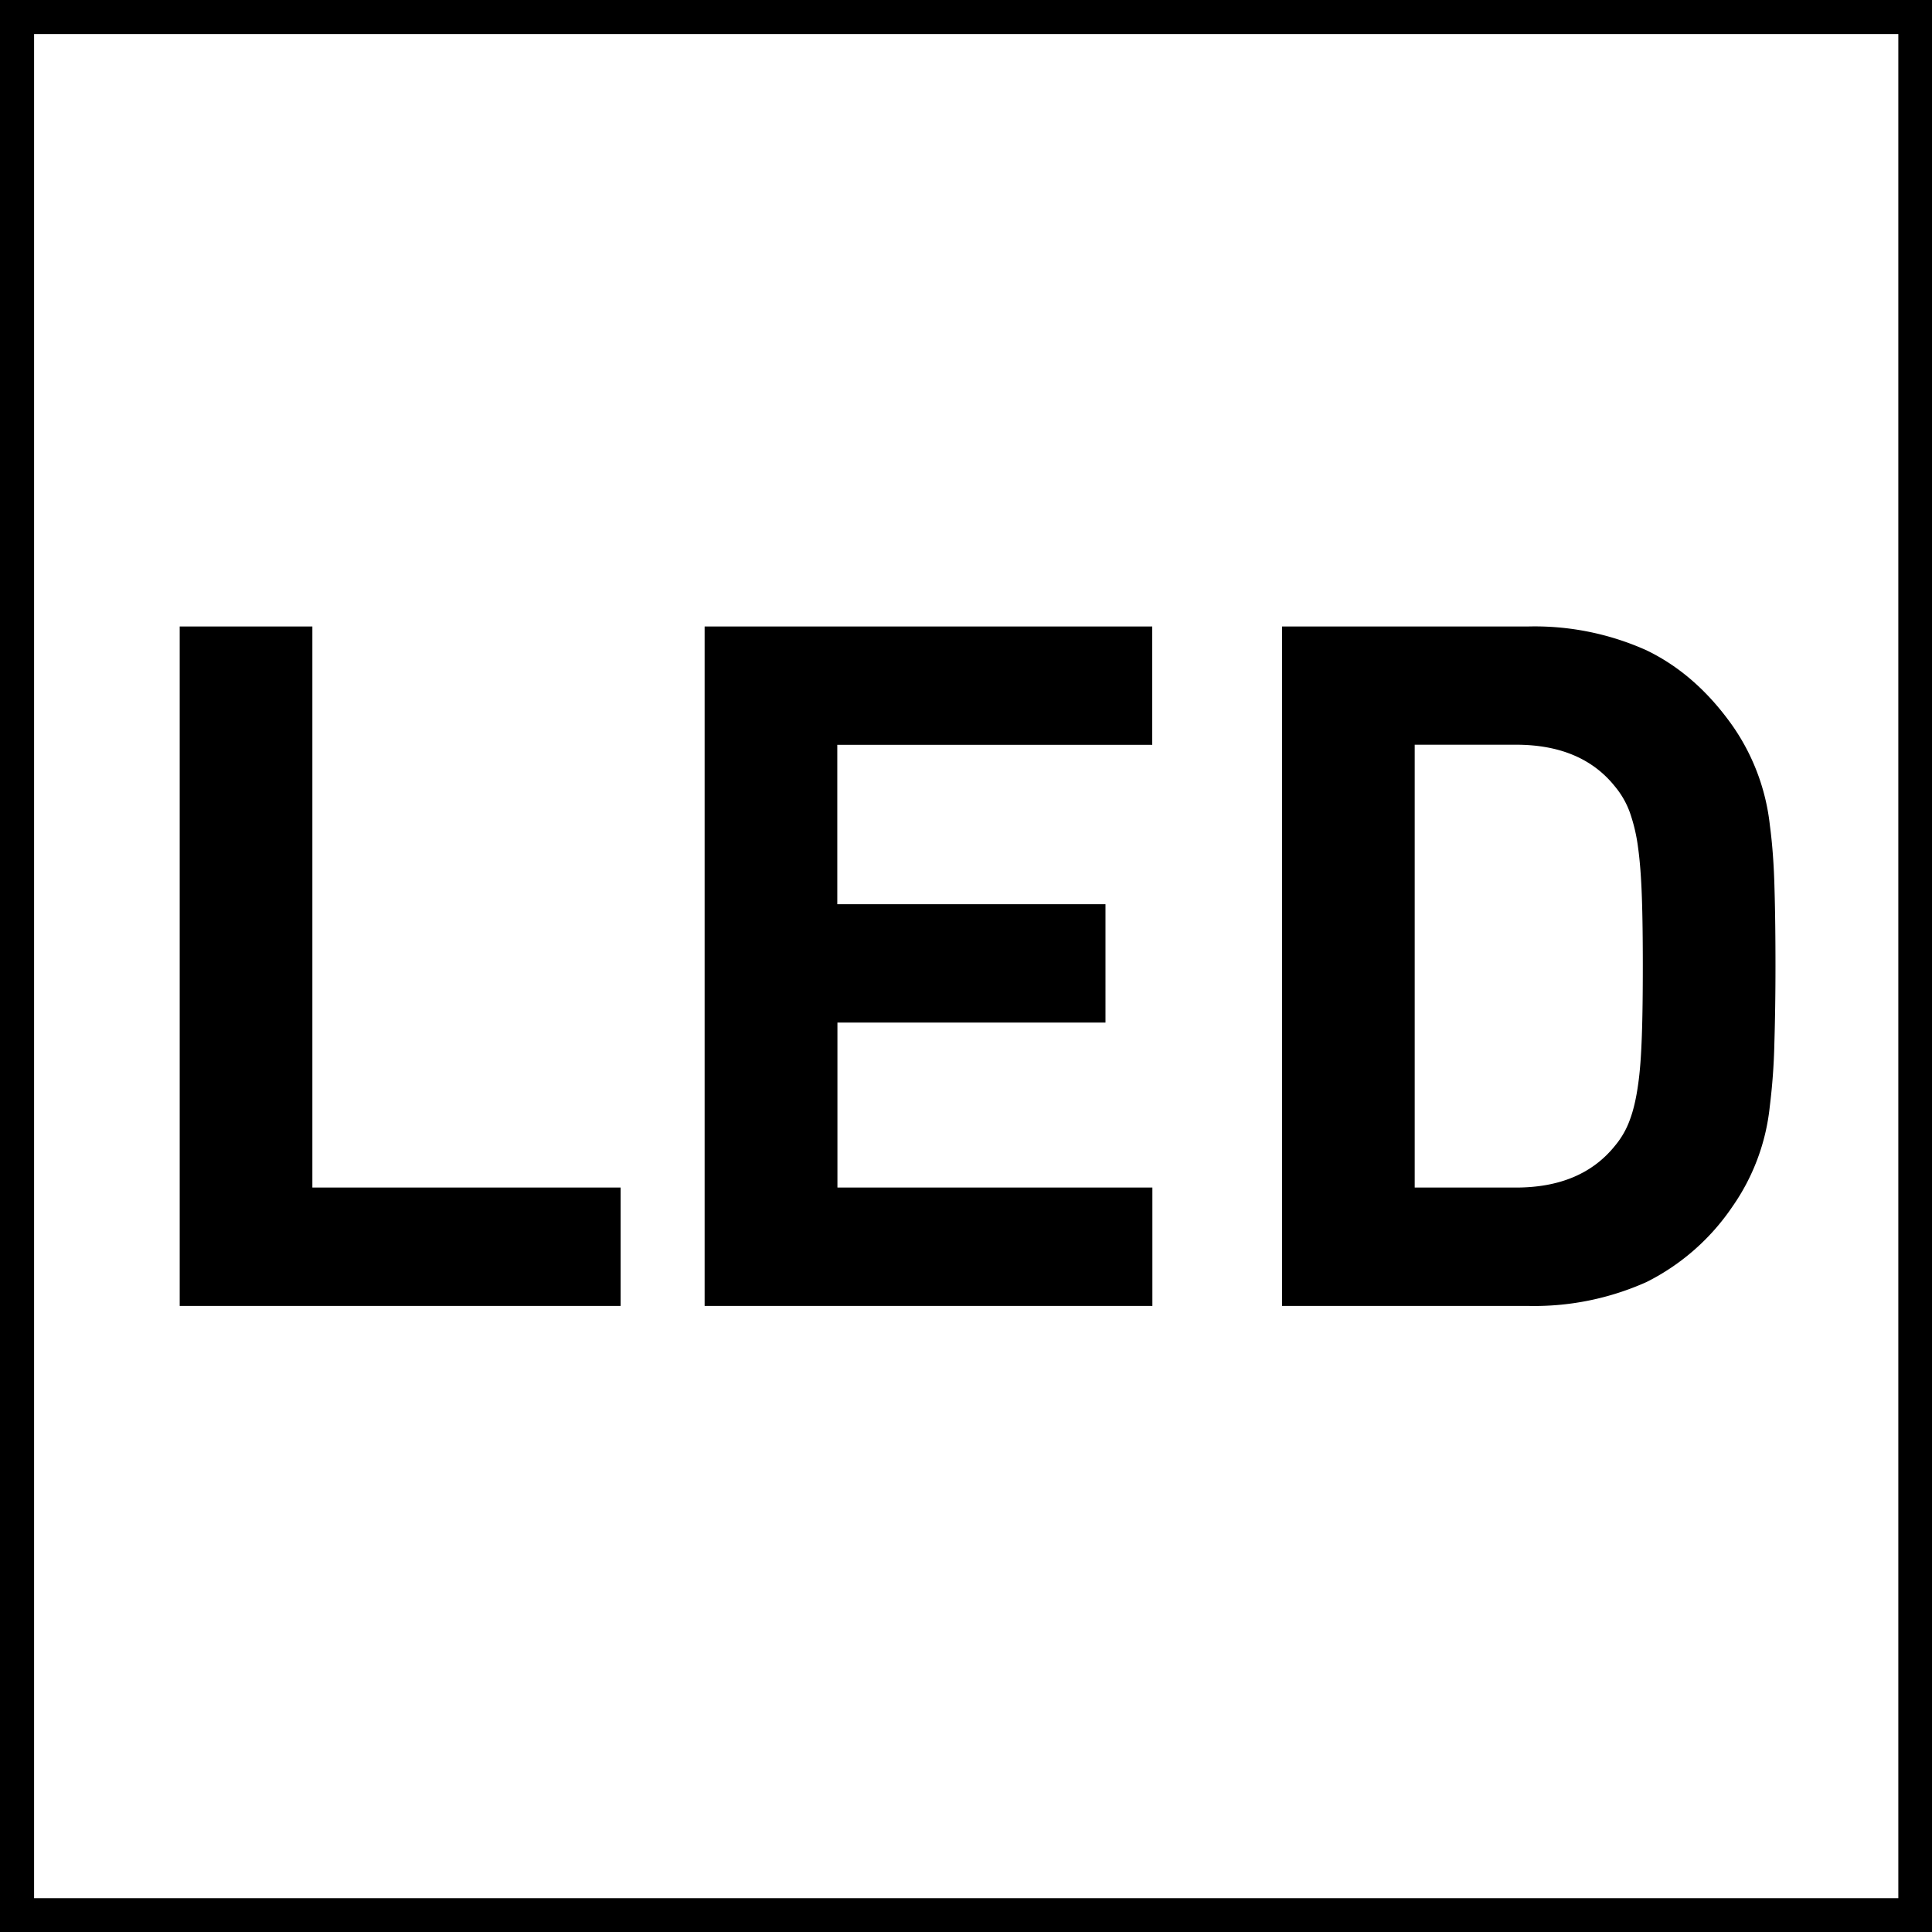 <svg xmlns="http://www.w3.org/2000/svg" viewBox="0 0 14.17 14.17"><path d="M13.923.25v13.672H.25V.25h13.673m.25-.25H0v14.172h14.173V0z"/><path d="M1.318 9.578V4.595h.973V8.71h2.261v.868H1.318zM5.168 9.578V4.595h3.283v.868h-2.31v1.169h1.967V7.5H6.142v1.21h2.31v.868H5.168zM13.022 7.086c0 .205-.003.394-.008.563a4.541 4.541 0 0 1-.034.468 1.56 1.56 0 0 1-.274.733 1.655 1.655 0 0 1-.63.553 2.014 2.014 0 0 1-.875.175H9.403V4.595h1.799a2 2 0 0 1 .875.175c.242.117.452.301.63.553a1.574 1.574 0 0 1 .274.731c.019.142.03.299.034.469.005.171.007.358.007.563zm-.973 0c0-.195-.002-.365-.007-.507s-.014-.264-.028-.364a1.256 1.256 0 0 0-.06-.256.632.632 0 0 0-.108-.189c-.163-.205-.405-.308-.728-.308h-.742V8.71h.742c.322 0 .564-.103.728-.308a.623.623 0 0 0 .108-.189c.026-.069.046-.155.06-.255.015-.101.023-.222.028-.364s.007-.311.007-.508z"/></svg>